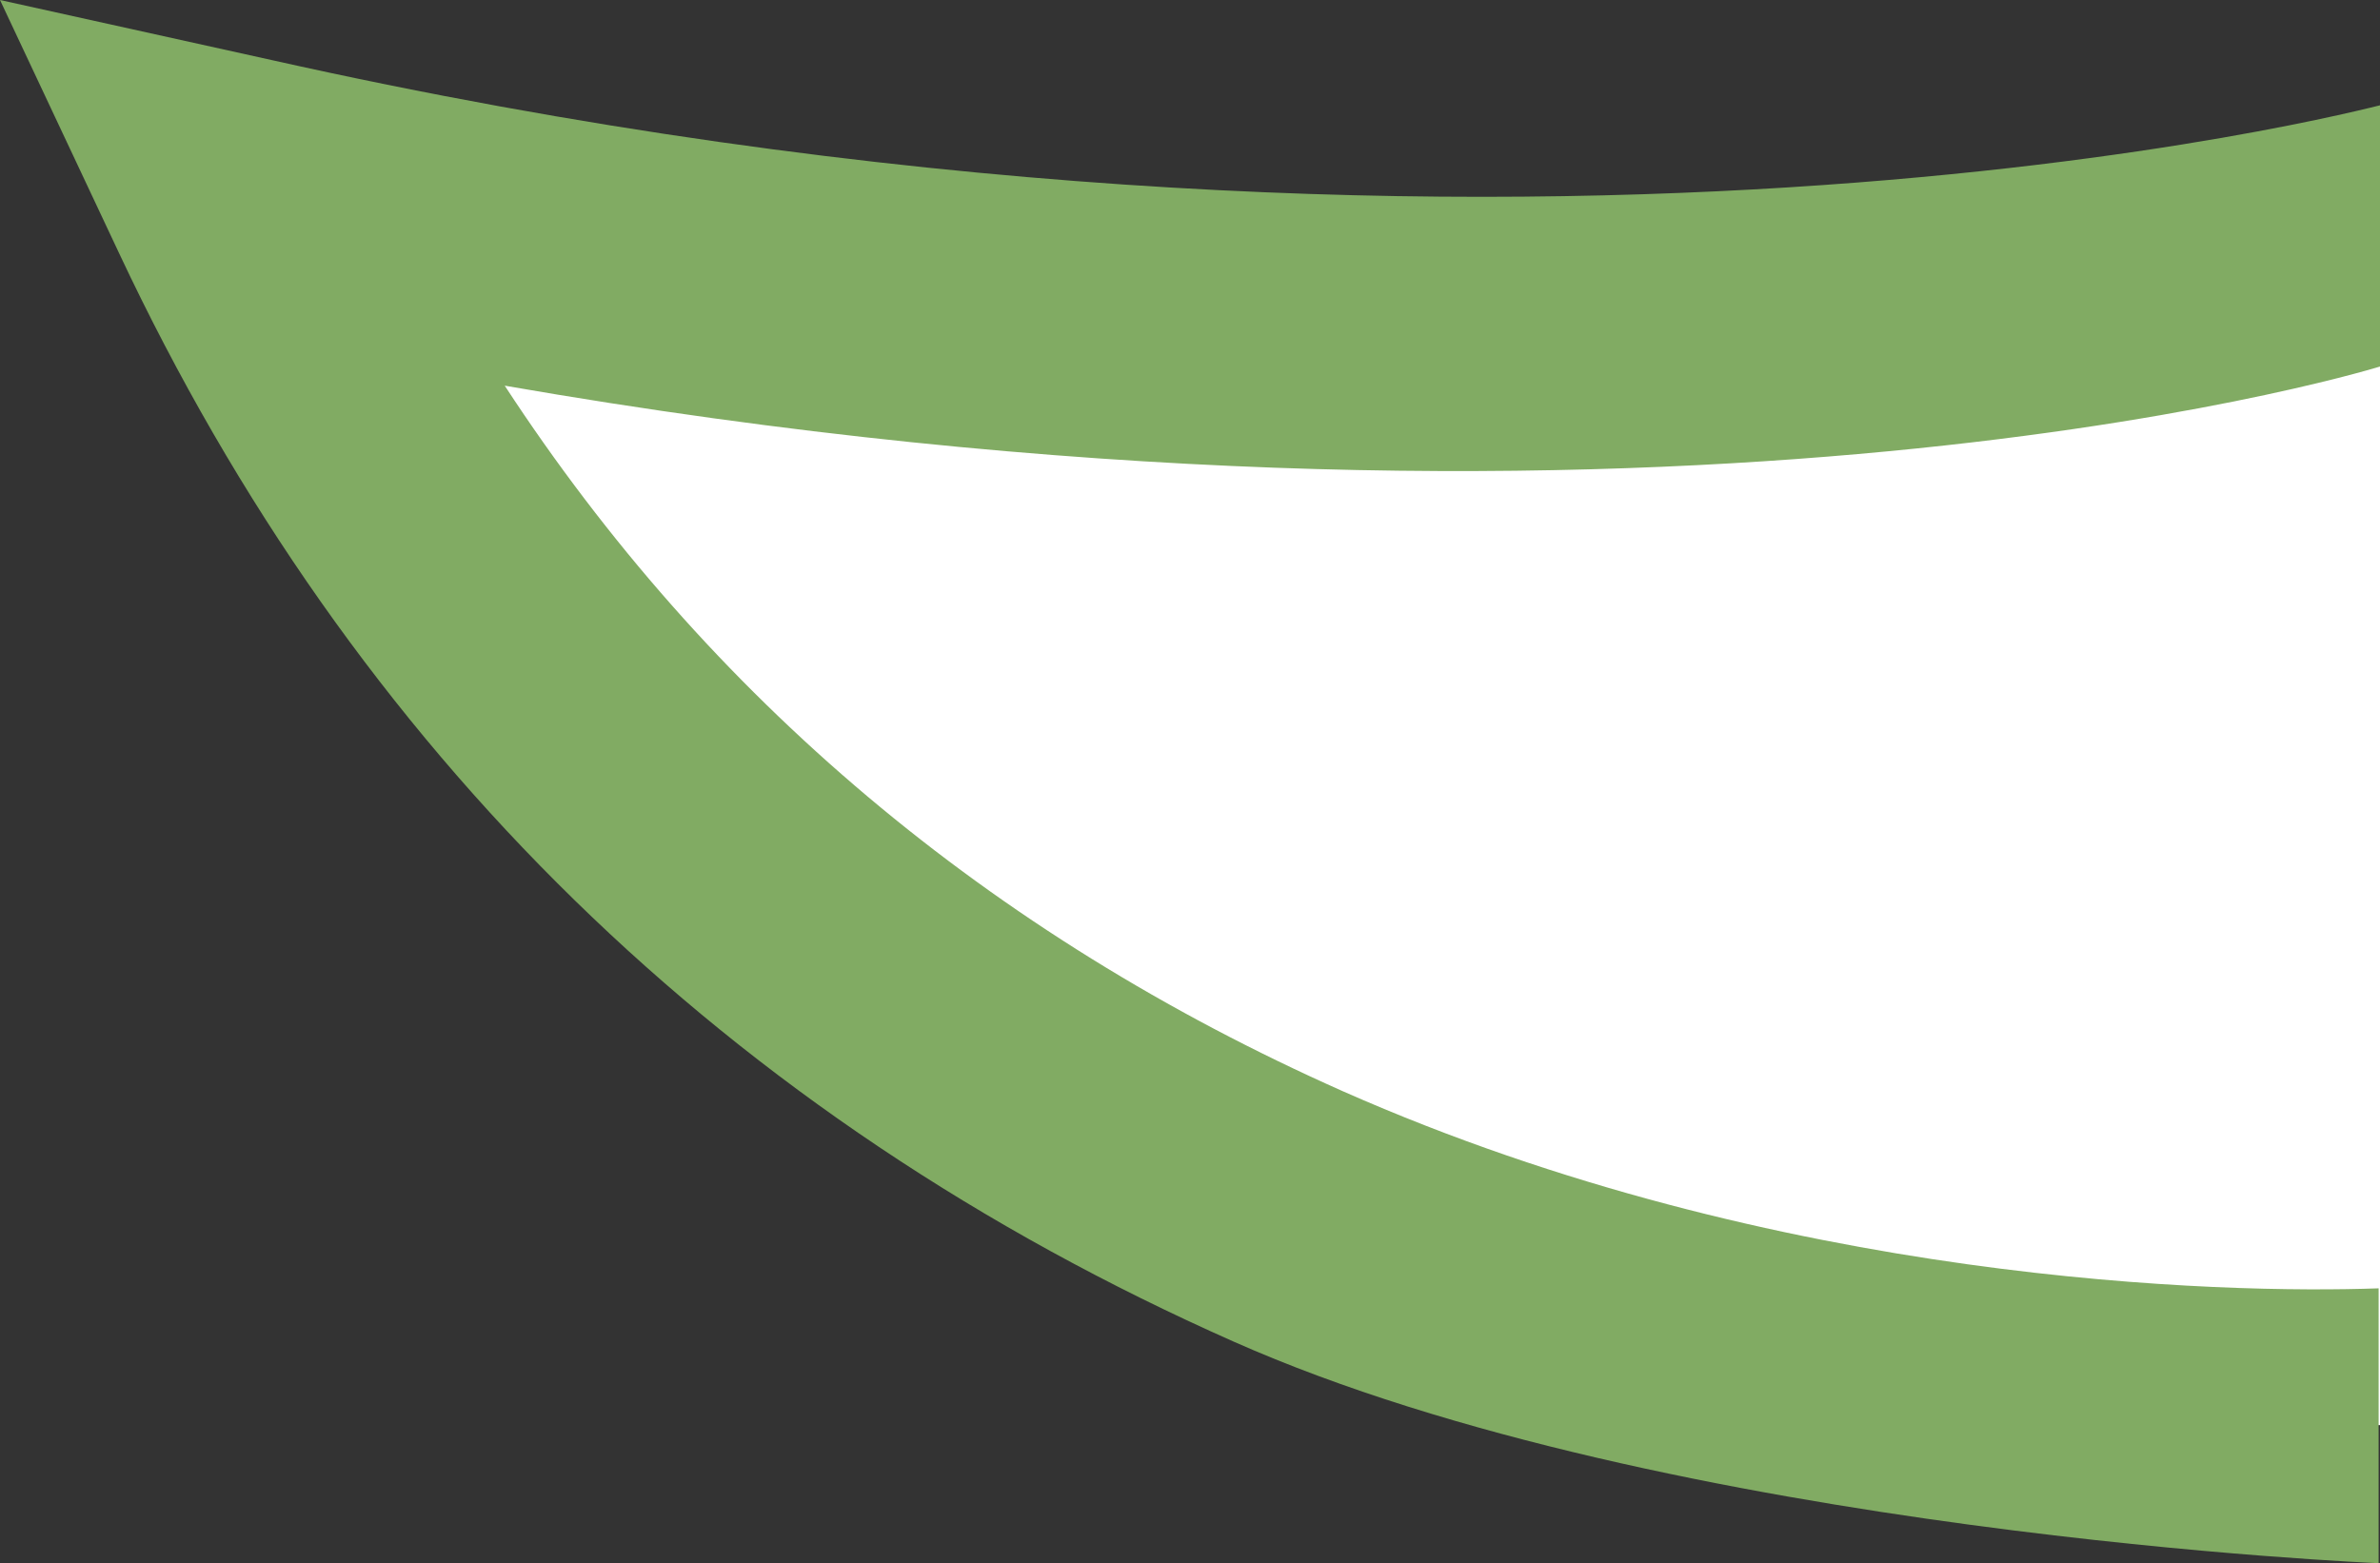 <svg xmlns="http://www.w3.org/2000/svg" x="0px" y="0px" viewBox="0 0 174 114.3" style="vertical-align: middle; max-width: 100%; width: 100%;" width="100%"><rect x="0" y="0" width="174" height="114.3" fill="#333333" stroke="none"/><g>
	<path d="M174,17.2c0,0-61.9,18-156.2-3c36.6,78,119.1,91.2,156.2,90" fill="rgb(255,255,255)"></path>
	<path d="M174,114.3c0,0-52-2.1-83.8-16.2c-37-16.4-64.4-43.2-81.5-79.6L0,0l19.9,4.4C110.6,24.7,173.4,7.8,174,7.7v19.1   c-2.3,0.7-53.8,15.9-137.1,1.4C51.8,51,72.3,68.3,98.2,79.8c31.9,14.1,64.5,14.8,75.7,14.4V114.3z" fill="rgb(129,171,99)"></path>
</g></svg>